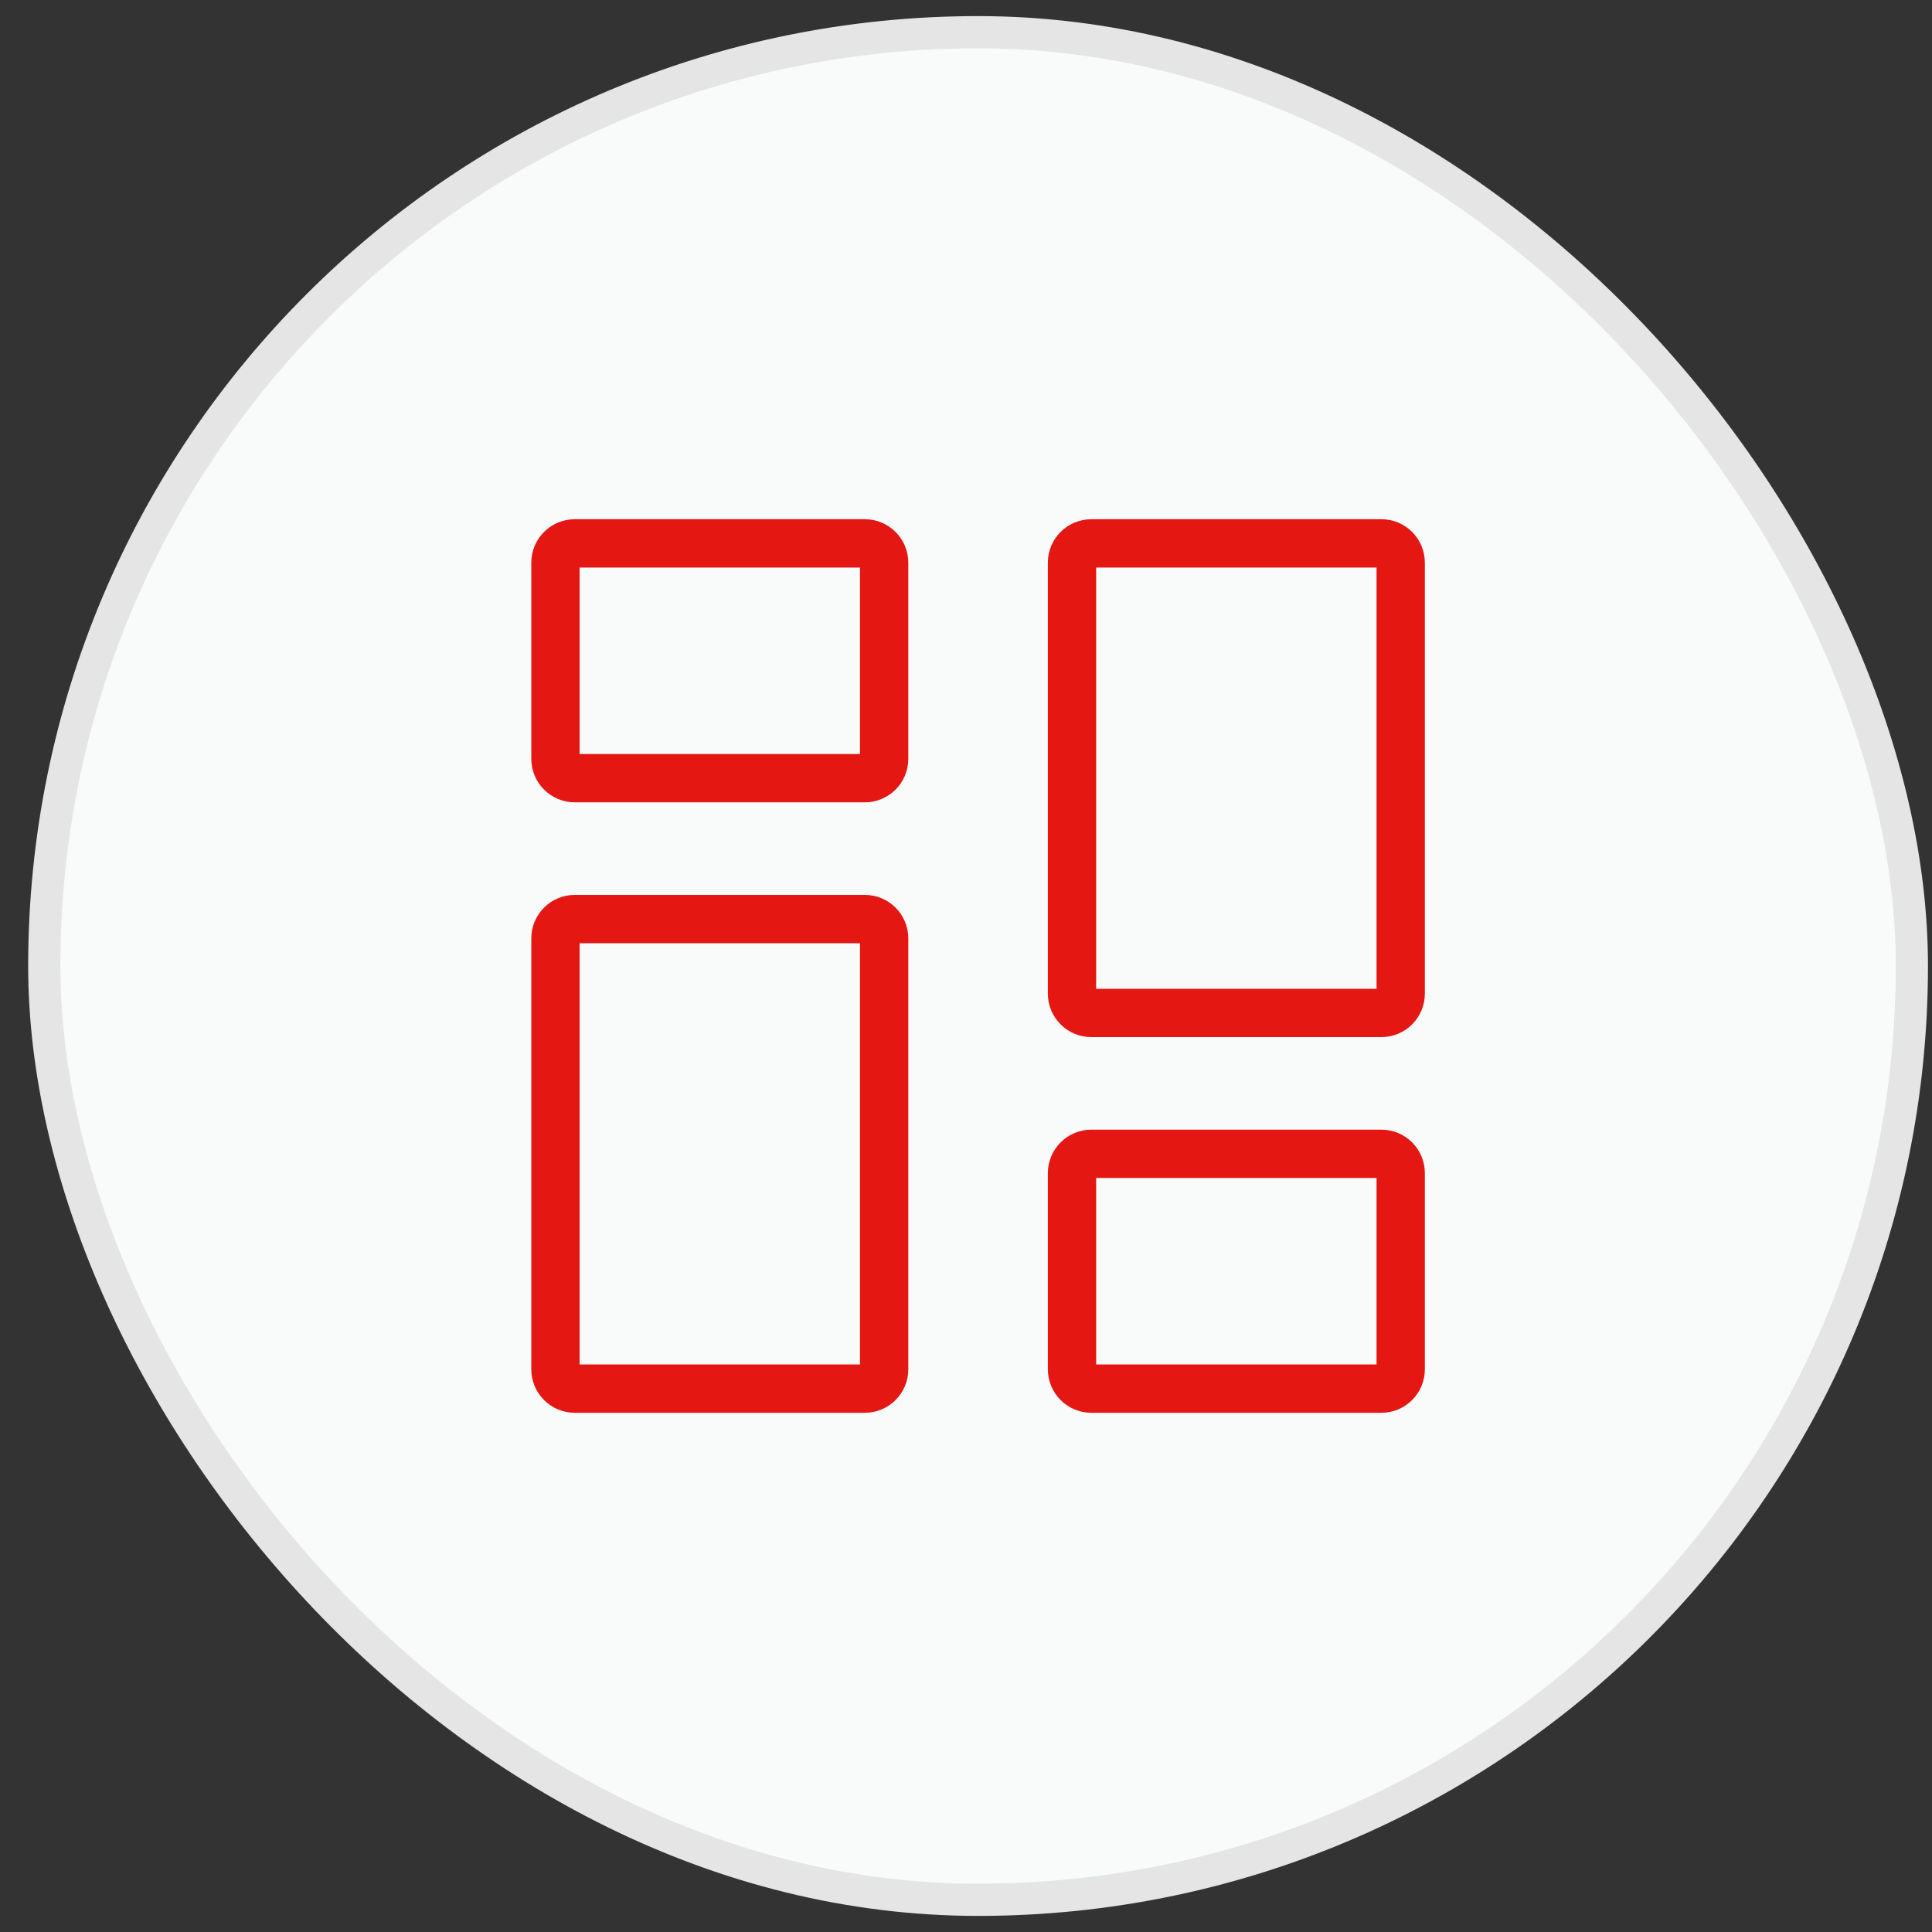 <svg width="60" height="60" viewBox="0 0 60 60" fill="none" xmlns="http://www.w3.org/2000/svg">
<rect x="0" y="0" width="60" height="60" fill="#333333" stroke="none"/>
<rect x="1.375" y="1" width="58" height="58" rx="29" fill="#F9FAFA"/>
<rect x="1.375" y="1" width="58" height="58" rx="29" stroke="#E5E5E6"/>
<path d="M17.25 23.567V17.475C17.25 17.144 17.519 16.875 17.85 16.875H26.858C27.19 16.875 27.458 17.144 27.458 17.475V23.567C27.458 23.898 27.19 24.167 26.858 24.167H17.85C17.519 24.167 17.25 23.898 17.25 23.567Z" stroke="#E41713" stroke-width="1.5"/>
<path d="M33.292 42.525V36.433C33.292 36.102 33.561 35.833 33.892 35.833H42.9C43.232 35.833 43.5 36.102 43.5 36.433V42.525C43.5 42.856 43.232 43.125 42.9 43.125H33.892C33.561 43.125 33.292 42.856 33.292 42.525Z" stroke="#E41713" stroke-width="1.5"/>
<path d="M33.292 30.858V17.475C33.292 17.144 33.561 16.875 33.892 16.875H42.9C43.232 16.875 43.5 17.144 43.5 17.475V30.858C43.5 31.19 43.232 31.458 42.9 31.458H33.892C33.561 31.458 33.292 31.19 33.292 30.858Z" stroke="#E41713" stroke-width="1.5"/>
<path d="M17.25 42.525V29.142C17.25 28.811 17.519 28.542 17.85 28.542H26.858C27.19 28.542 27.458 28.811 27.458 29.142V42.525C27.458 42.857 27.19 43.125 26.858 43.125H17.85C17.519 43.125 17.25 42.857 17.25 42.525Z" stroke="#E41713" stroke-width="1.5"/>
</svg>
